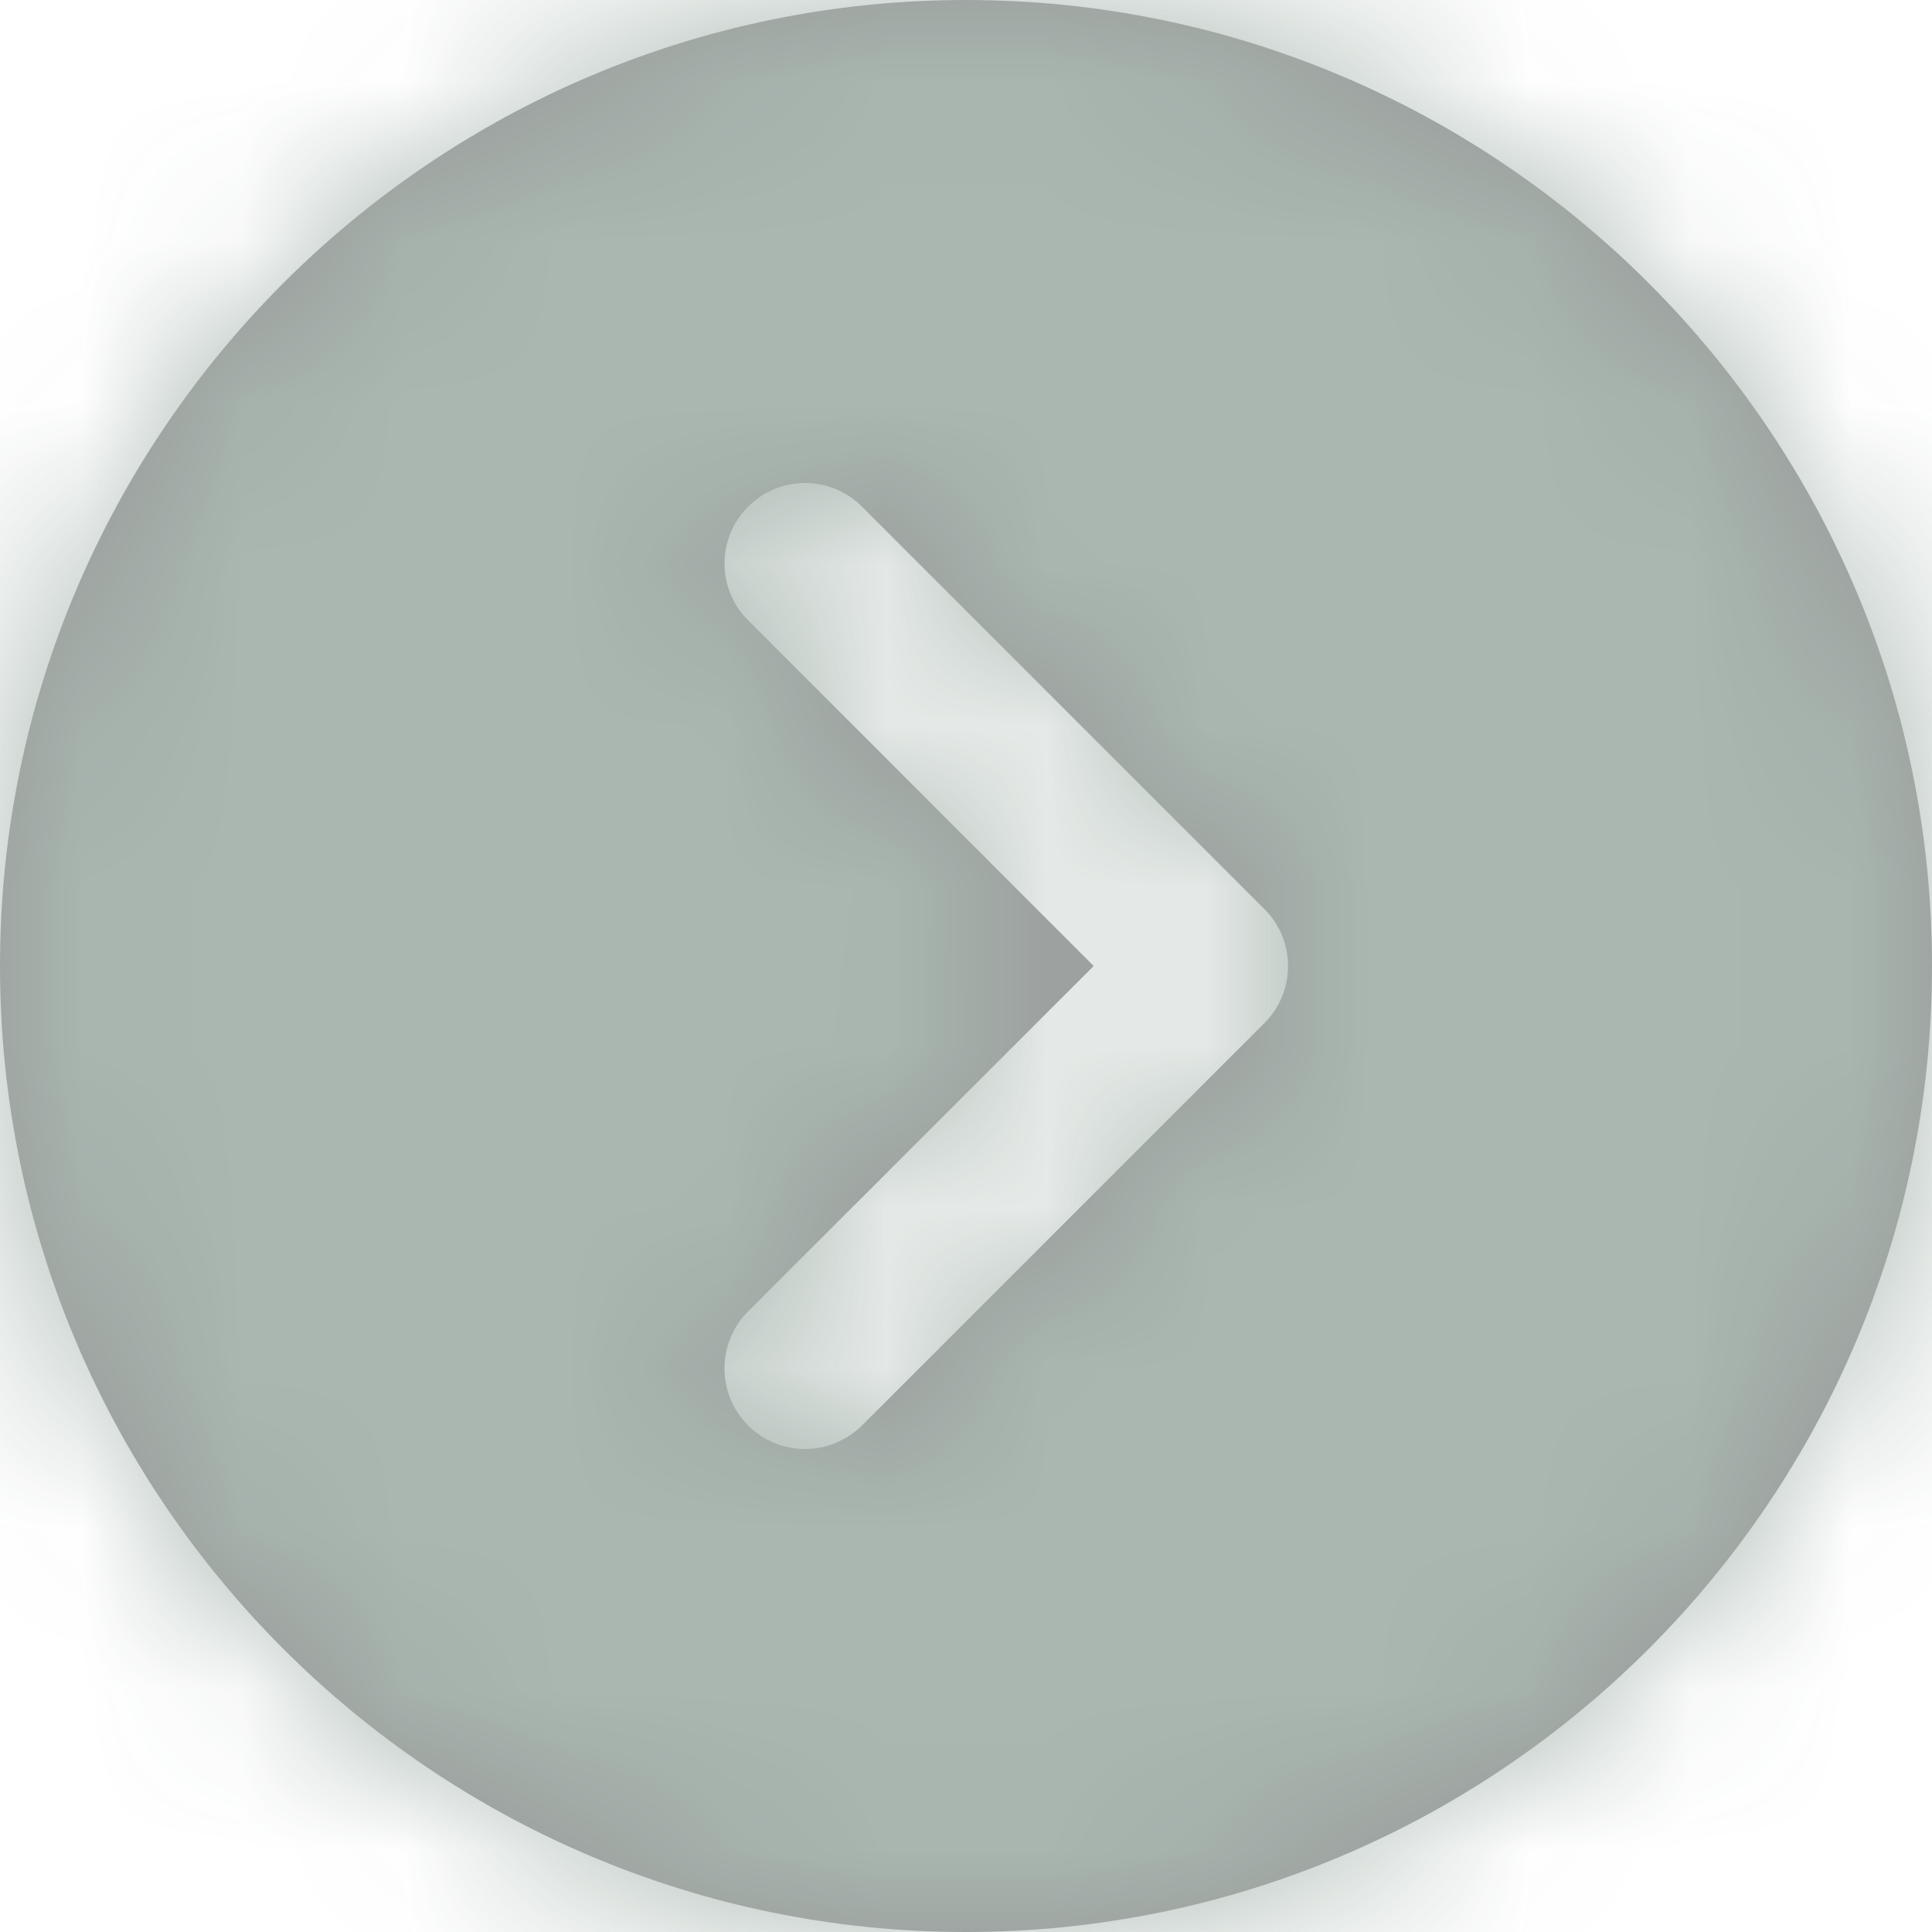 <svg xmlns="http://www.w3.org/2000/svg" xmlns:xlink="http://www.w3.org/1999/xlink" width="12" height="12" viewBox="0 0 12 12">
    <defs>
        <path id="560x5g794a" d="M6 0C2.691 0 0 2.691 0 6s2.691 6 6 6 6-2.691 6-6-2.691-6-6-6zm1.854 6.354l-2.5 2.5C5.256 8.95 5.128 9 5 9c-.128 0-.256-.049-.354-.147-.195-.195-.195-.511 0-.707L6.793 6 4.647 3.853c-.196-.195-.196-.511 0-.706.195-.196.511-.196.707 0l2.5 2.5c.195.195.195.511 0 .707z"/>
    </defs>
    <g fill="none" fill-rule="evenodd" opacity=".409">
        <g>
            <g>
                <g>
                    <g>
                        <g transform="translate(-1039 -1328) translate(240 863) translate(608 448) translate(191 16) translate(0 1)">
                            <mask id="u42y3xmrsb" fill="#fff">
                                <use xlink:href="#560x5g794a"/>
                            </mask>
                            <use fill="#000" fill-rule="nonzero" xlink:href="#560x5g794a"/>
                            <g fill="#2C4F3E" mask="url(#u42y3xmrsb)">
                                <path d="M0 0H13.714V13.714H0z" transform="translate(-.857 -.857)"/>
                            </g>
                        </g>
                    </g>
                </g>
            </g>
        </g>
    </g>
</svg>
